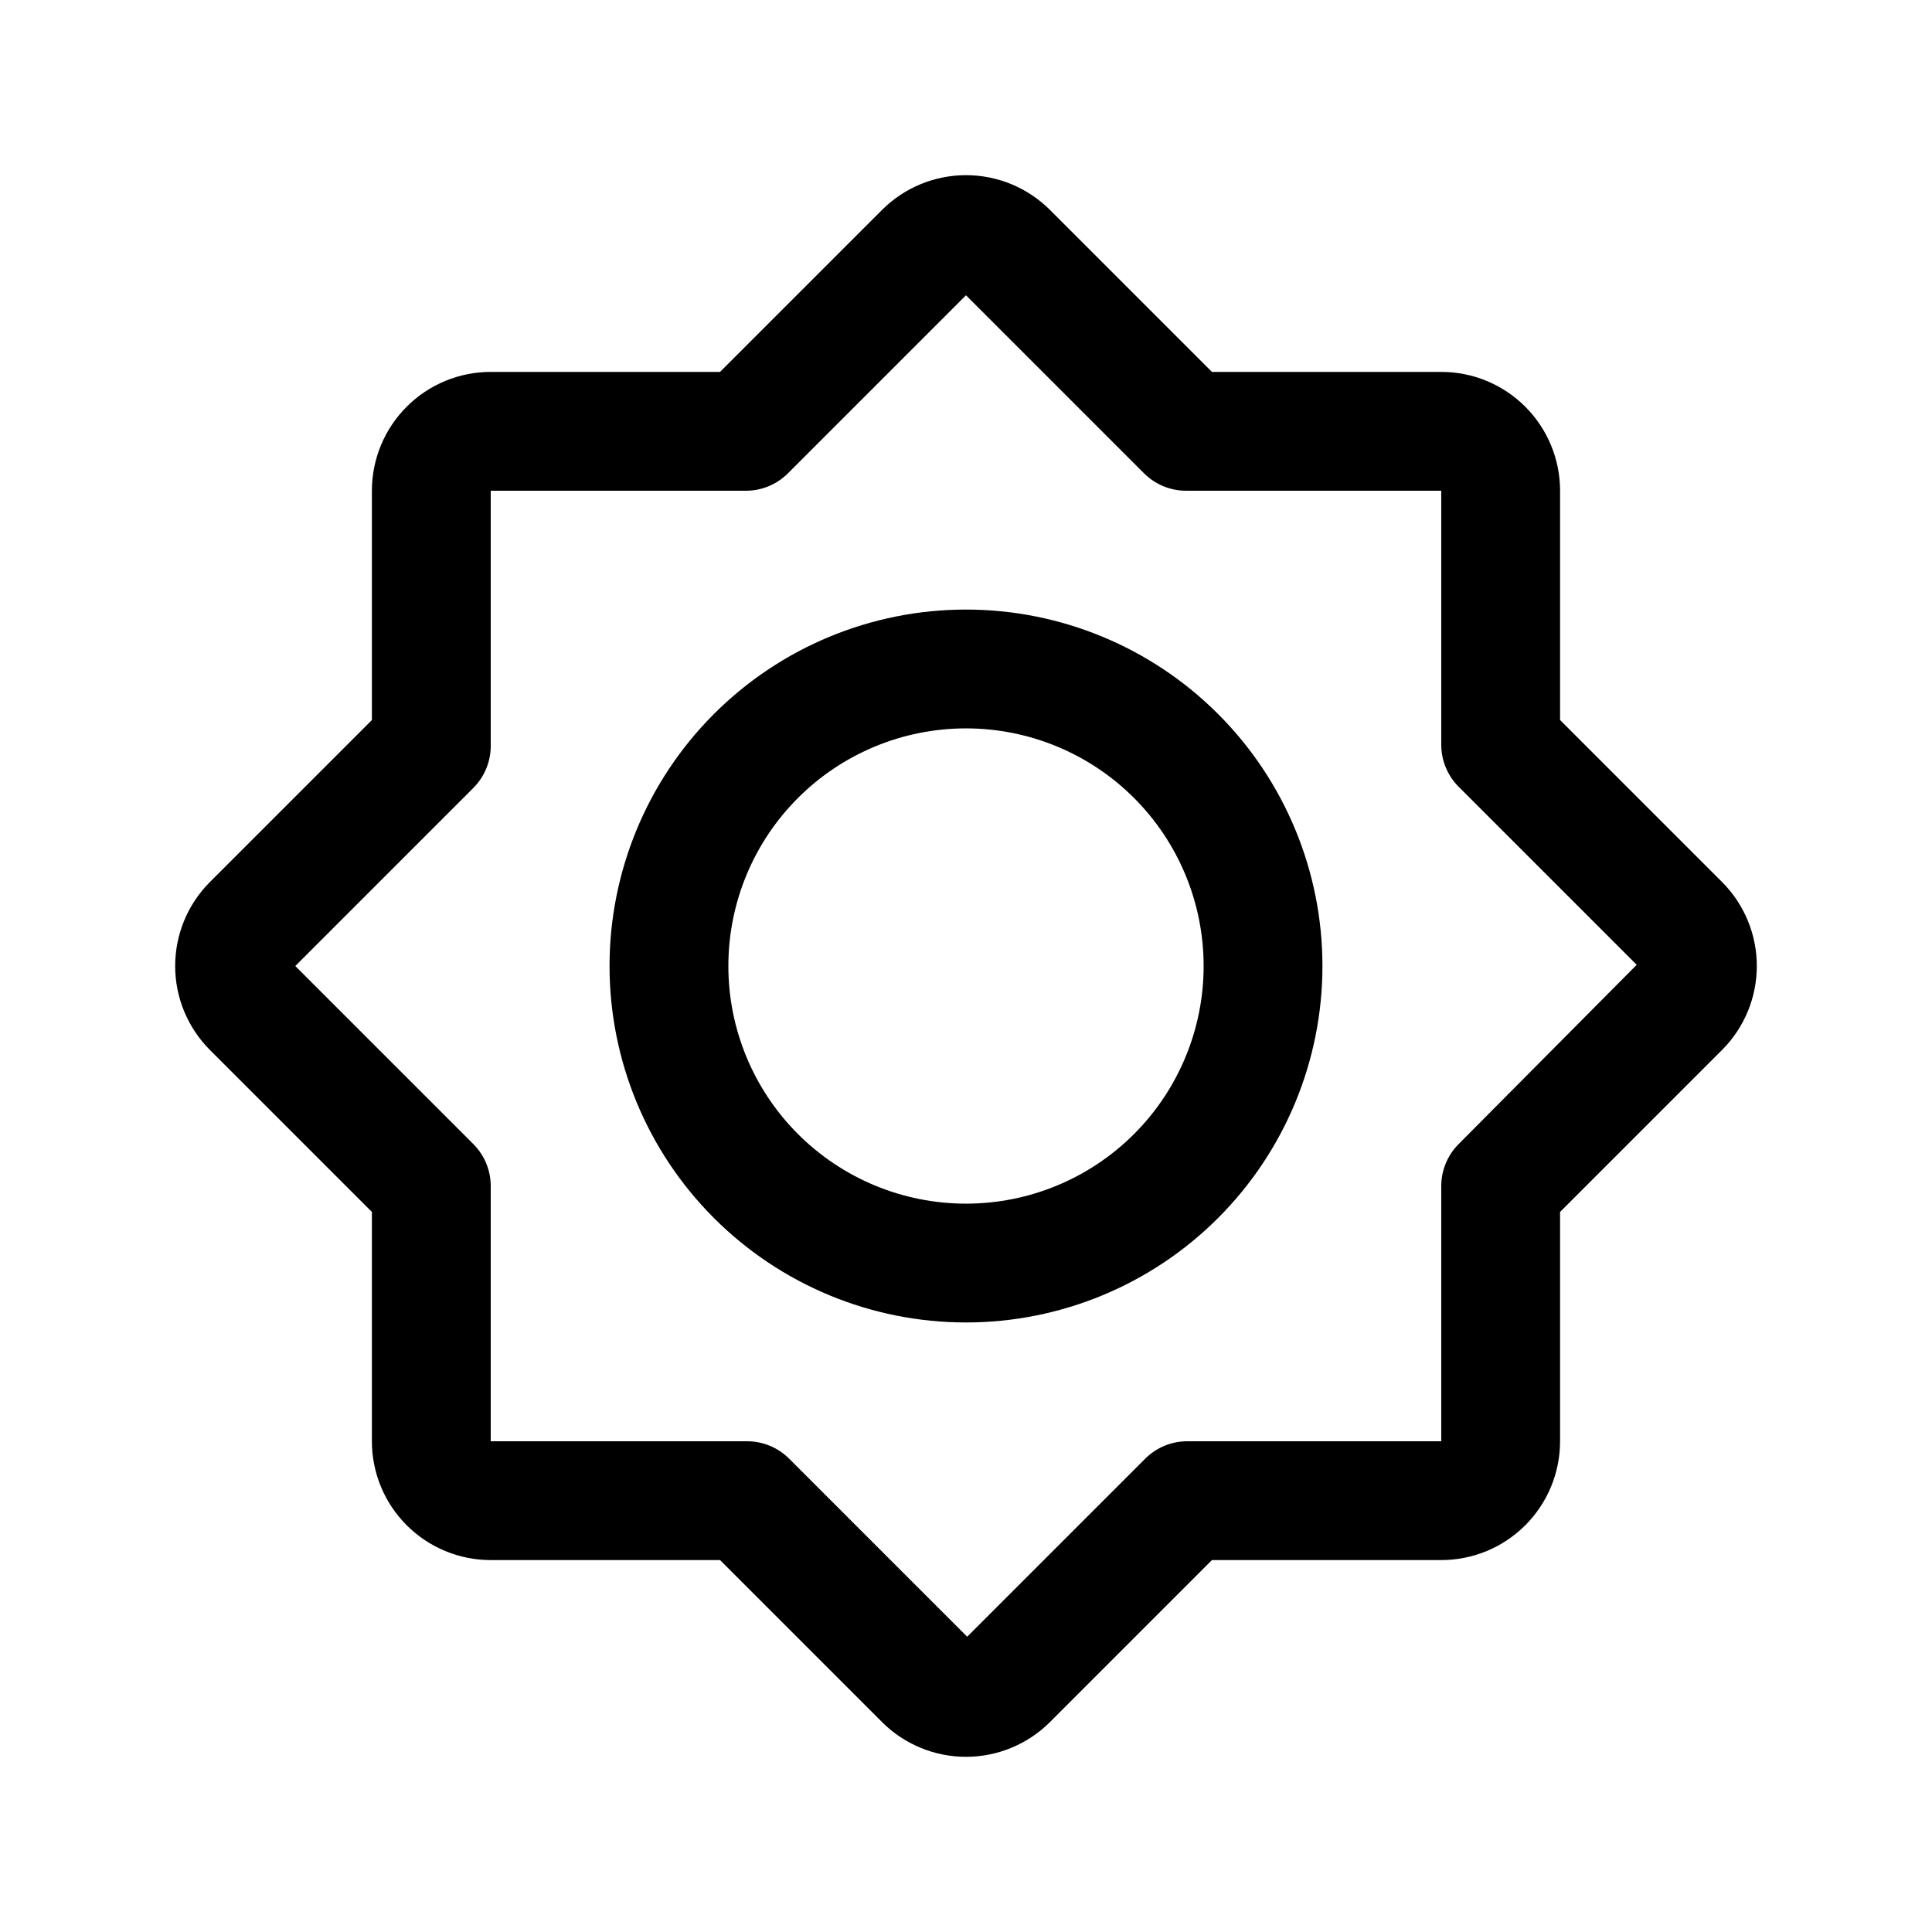 <?xml version="1.0" encoding="UTF-8"?>
<!-- Uploaded to: SVG Repo, www.svgrepo.com, Generator: SVG Repo Mixer Tools -->
<svg fill="#000000" width="800px" height="800px" version="1.1" viewBox="144 144 512 512" xmlns="http://www.w3.org/2000/svg">
 <g>
  <path d="m600.42 377.8-42.984-42.984v-60.77c0-8.352-3.316-16.359-9.223-22.266-5.902-5.906-13.914-9.223-22.266-9.223h-60.77l-42.98-42.98c-5.902-5.867-13.883-9.156-22.199-9.156-8.32 0-16.301 3.289-22.199 9.156l-42.984 42.98h-60.77c-8.352 0-16.359 3.316-22.266 9.223s-9.223 13.914-9.223 22.266v60.773l-42.98 42.98c-5.867 5.898-9.156 13.879-9.156 22.199 0 8.316 3.289 16.297 9.156 22.199l42.98 42.98v60.77c0 8.352 3.316 16.363 9.223 22.266 5.906 5.906 13.914 9.223 22.266 9.223h60.773l42.98 42.98v0.004c5.898 5.863 13.879 9.156 22.199 9.156 8.316 0 16.297-3.293 22.199-9.156l42.98-42.984h60.77c8.352 0 16.363-3.316 22.266-9.223 5.906-5.902 9.223-13.914 9.223-22.266v-60.77l42.98-42.98h0.004c5.863-5.902 9.156-13.883 9.156-22.199 0-8.32-3.293-16.301-9.156-22.199zm-69.906 69.43c-2.945 2.973-4.59 6.992-4.566 11.18v67.539h-67.227c-4.184-0.023-8.207 1.621-11.176 4.566l-47.23 47.23-47.23-47.23h-0.004c-2.973-2.945-6.996-4.59-11.18-4.566h-67.855v-67.227c0.109-4.293-1.539-8.445-4.566-11.492l-47.23-47.23 47.23-47.23v-0.004c3.027-3.047 4.676-7.199 4.566-11.492v-67.227h67.227c4.293 0.109 8.445-1.539 11.492-4.566l47.23-47.23 47.23 47.23h0.004c2.973 2.945 6.992 4.59 11.18 4.566h67.539v67.227c-0.023 4.184 1.621 8.207 4.566 11.18l47.23 47.23z"/>
  <path d="m400 305.54c-25.055 0-49.082 9.953-66.797 27.668s-27.668 41.742-27.668 66.797c0 25.051 9.953 49.078 27.668 66.793 17.715 17.719 41.742 27.668 66.797 27.668 25.051 0 49.078-9.949 66.793-27.668 17.719-17.715 27.668-41.742 27.668-66.793 0-25.055-9.949-49.082-27.668-66.797-17.715-17.715-41.742-27.668-66.793-27.668zm0 157.44c-16.703 0-32.723-6.637-44.531-18.445-11.812-11.812-18.445-27.832-18.445-44.531 0-16.703 6.633-32.723 18.445-44.531 11.809-11.812 27.828-18.445 44.531-18.445 16.699 0 32.719 6.633 44.531 18.445 11.809 11.809 18.445 27.828 18.445 44.531 0 16.699-6.637 32.719-18.445 44.531-11.812 11.809-27.832 18.445-44.531 18.445z"/>
 </g>
</svg>